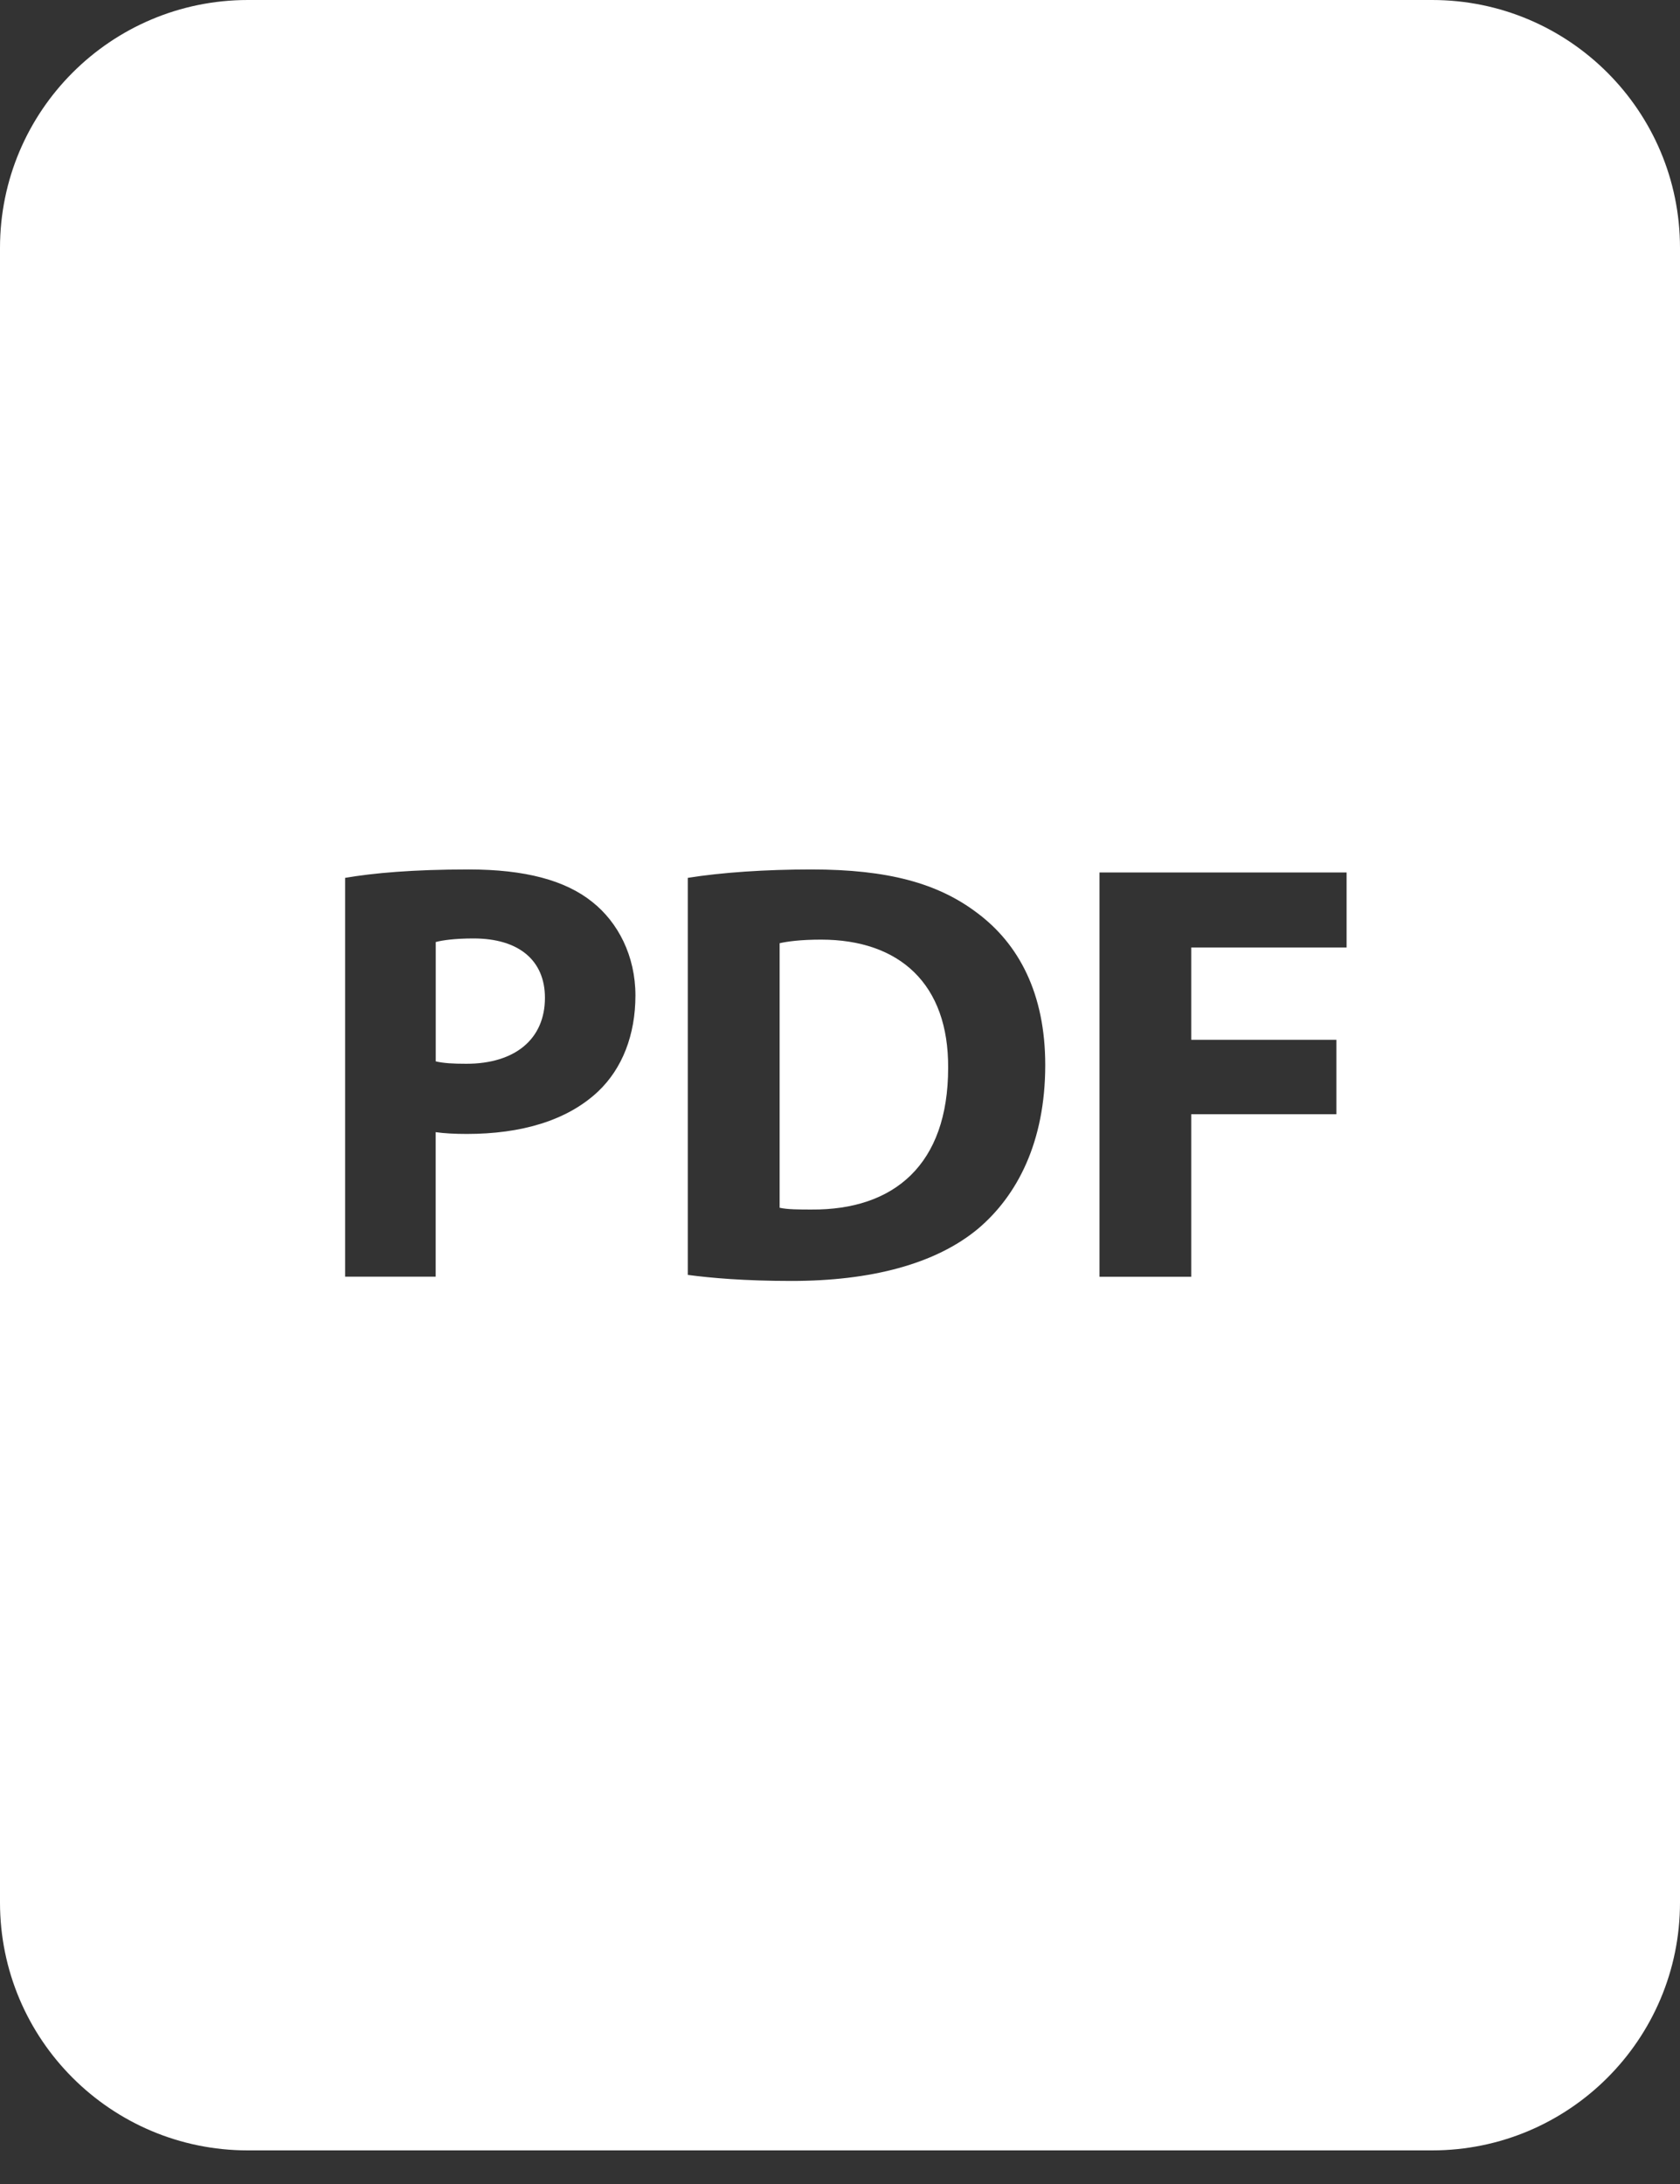 <svg width="30" height="39" viewBox="0 0 30 39" fill="none" xmlns="http://www.w3.org/2000/svg">
<rect x="0" y="0" width="30" height="39" fill="#333333" stroke="none"/>
<path d="M16.931 19.071C16.942 17.572 16.064 16.779 14.661 16.779C14.296 16.779 14.06 16.812 13.922 16.843V21.567C14.06 21.599 14.286 21.599 14.489 21.599C15.967 21.61 16.931 20.796 16.931 19.071Z" fill="white"/>
<path d="M4.427 38.4H25.572C28.018 38.4 30 36.418 30 33.973V4.427C30 1.982 28.018 0 25.573 0H4.427C1.982 0 0 1.982 0 4.427V33.973C0 36.418 1.982 38.4 4.427 38.4ZM19.634 15.58H24.046V16.919H21.272V18.568H23.864V19.897H21.272V22.799H19.634V15.58ZM12.282 15.676C12.881 15.58 13.663 15.526 14.488 15.526C15.859 15.526 16.748 15.773 17.444 16.298C18.194 16.855 18.665 17.743 18.665 19.018C18.665 20.399 18.161 21.353 17.465 21.942C16.705 22.574 15.548 22.874 14.134 22.874C13.288 22.874 12.688 22.82 12.282 22.766V15.676ZM6.163 15.676C6.667 15.59 7.373 15.526 8.369 15.526C9.376 15.526 10.094 15.719 10.575 16.105C11.036 16.469 11.347 17.069 11.347 17.776C11.347 18.482 11.111 19.082 10.682 19.489C10.126 20.014 9.301 20.249 8.337 20.249C8.122 20.249 7.93 20.239 7.78 20.217V22.798H6.163L6.163 15.676Z" fill="white"/>
<path d="M9.731 17.818C9.731 17.154 9.27 16.758 8.456 16.758C8.124 16.758 7.899 16.79 7.781 16.822V18.953C7.921 18.986 8.091 18.996 8.327 18.996C9.195 18.996 9.731 18.557 9.731 17.818Z" fill="white"/>
</svg>